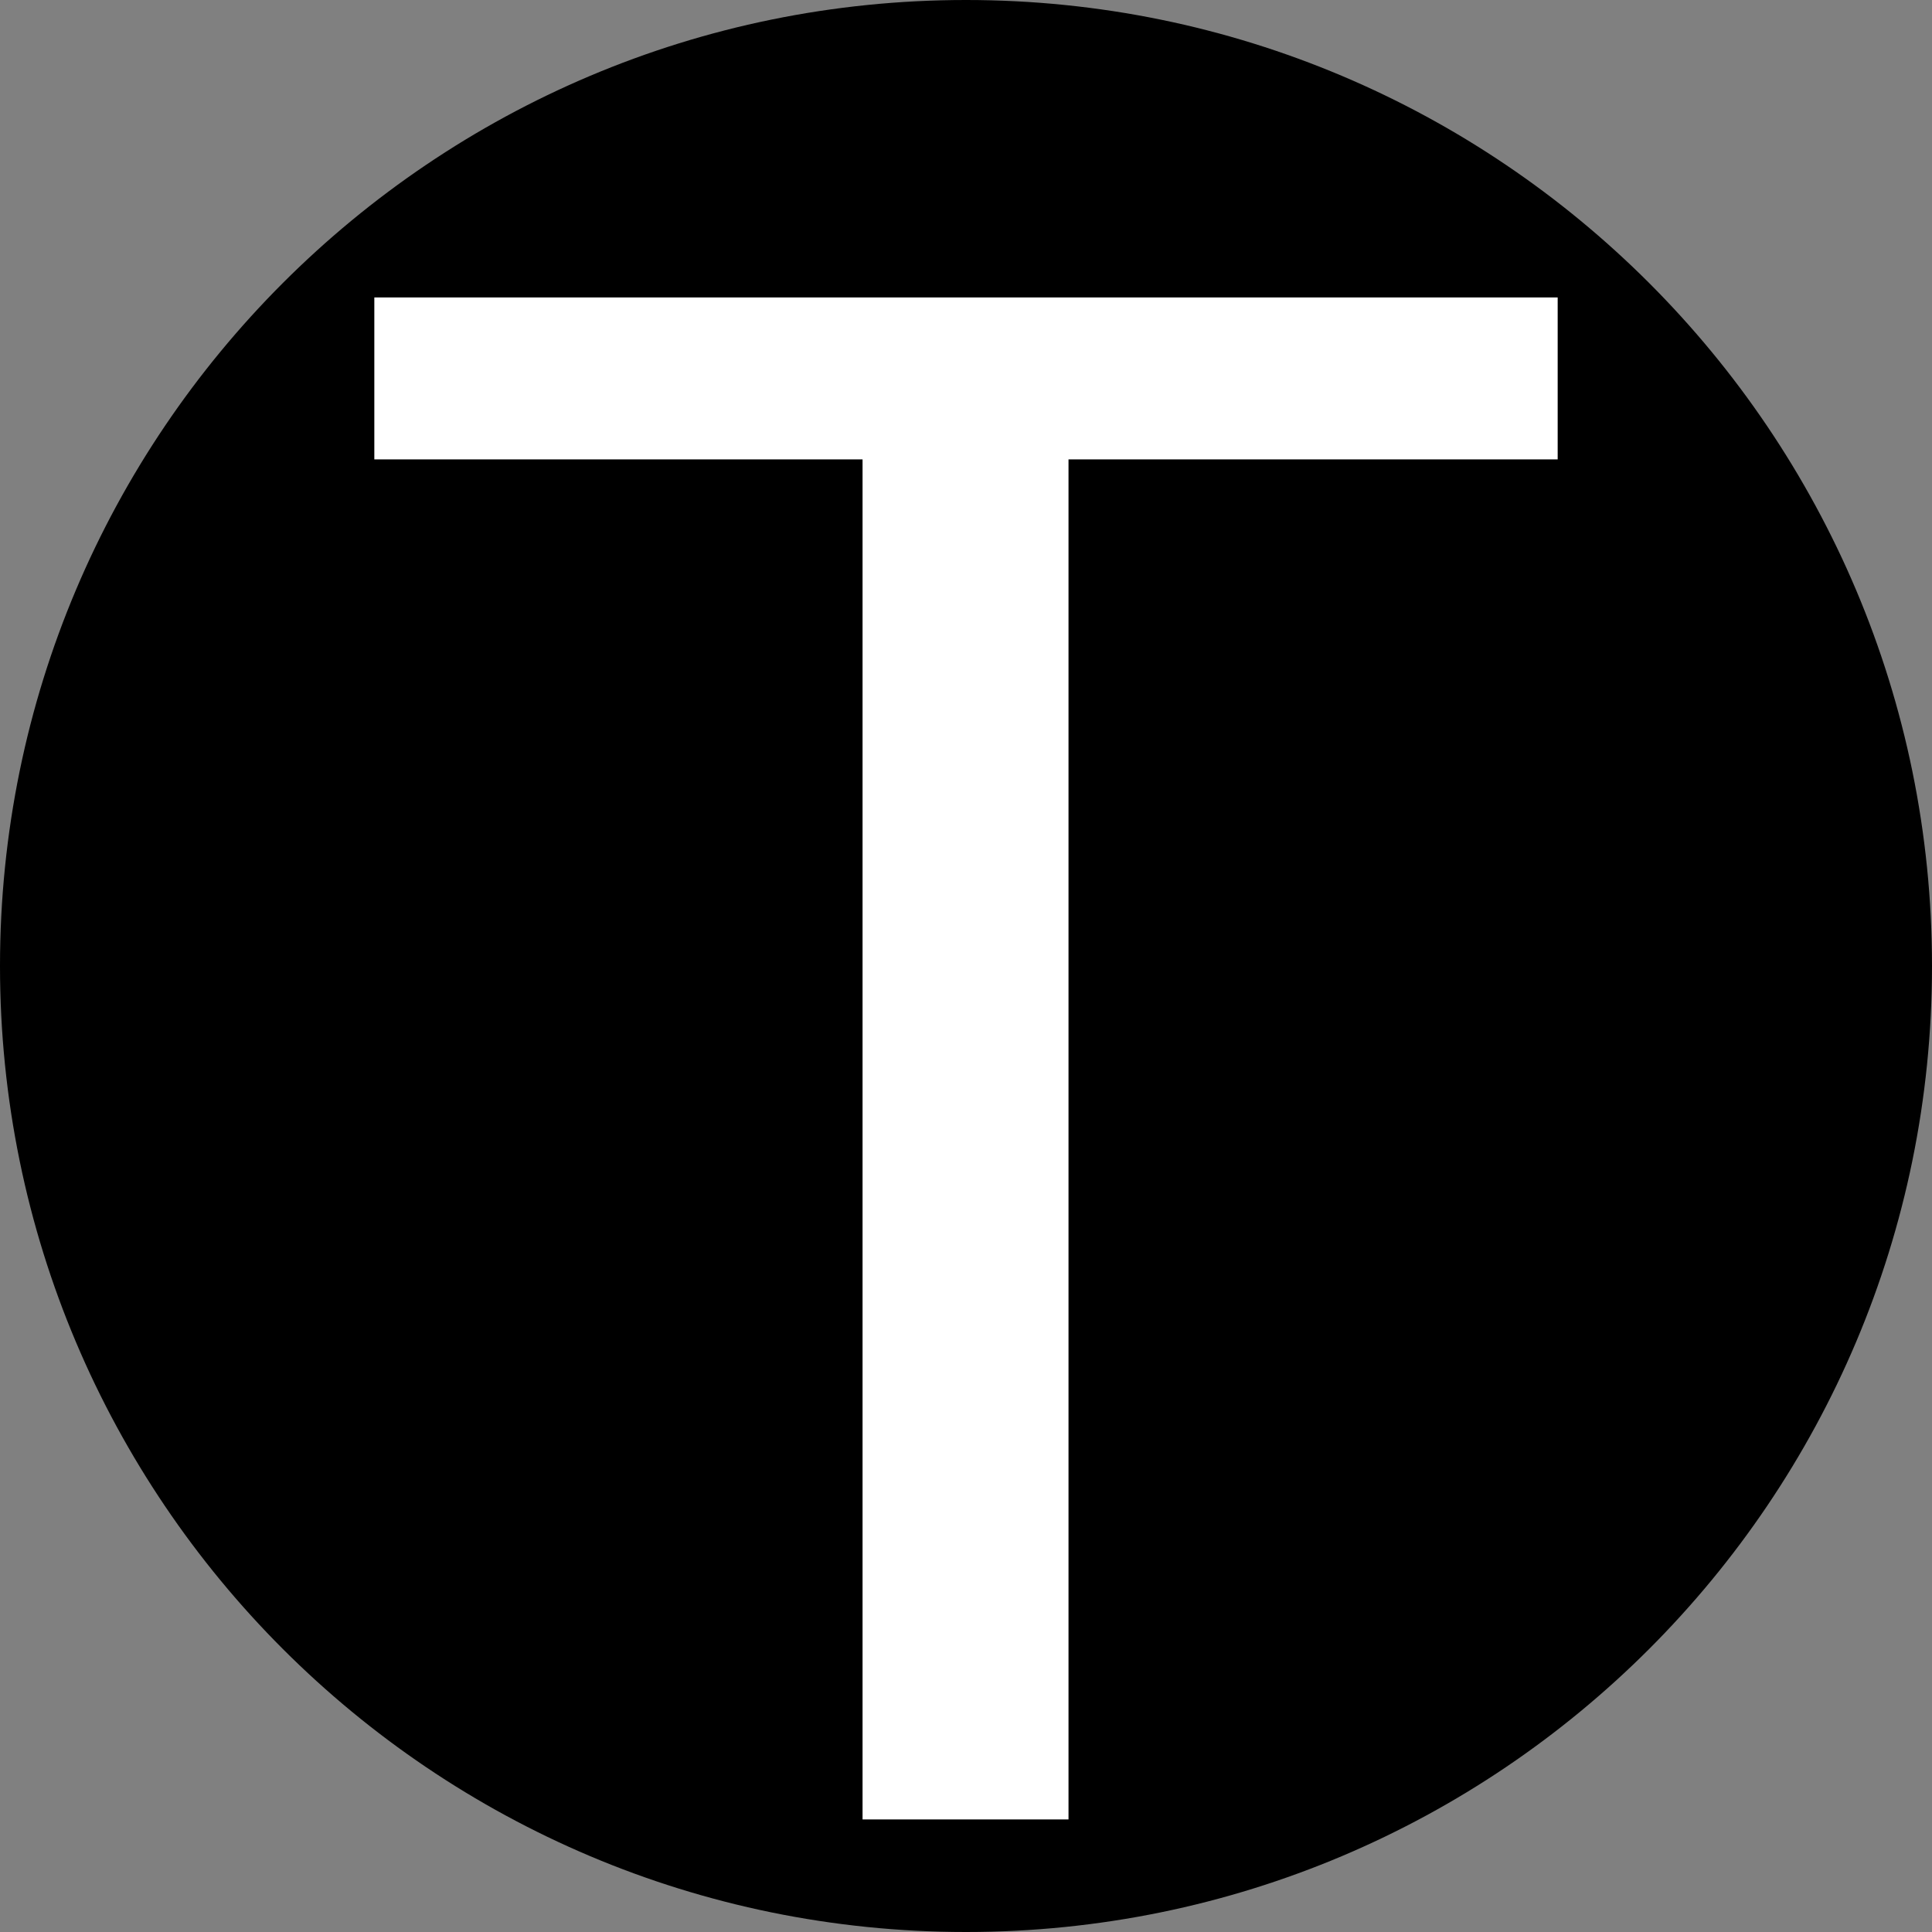 <?xml version="1.0" encoding="UTF-8"?>
<svg data-bbox="0 0 144 144" viewBox="0 0 144 144" xmlns="http://www.w3.org/2000/svg" data-type="color">
    <rect x="0" y="0" width="144" height="144" fill="#808080" stroke="none"/>
    <g>
        <path d="M144 72c0 39.765-32.235 72-72 72S0 111.765 0 72 32.235 0 72 0s72 32.235 72 72z" fill="#000000" data-color="1"/>
        <path d="M116.1 34.24H79.64v101.37H64.29V34.24H27.9V22.17h88.2v12.07z" fill="#ffffff" data-color="2"/>
    </g>
</svg>
